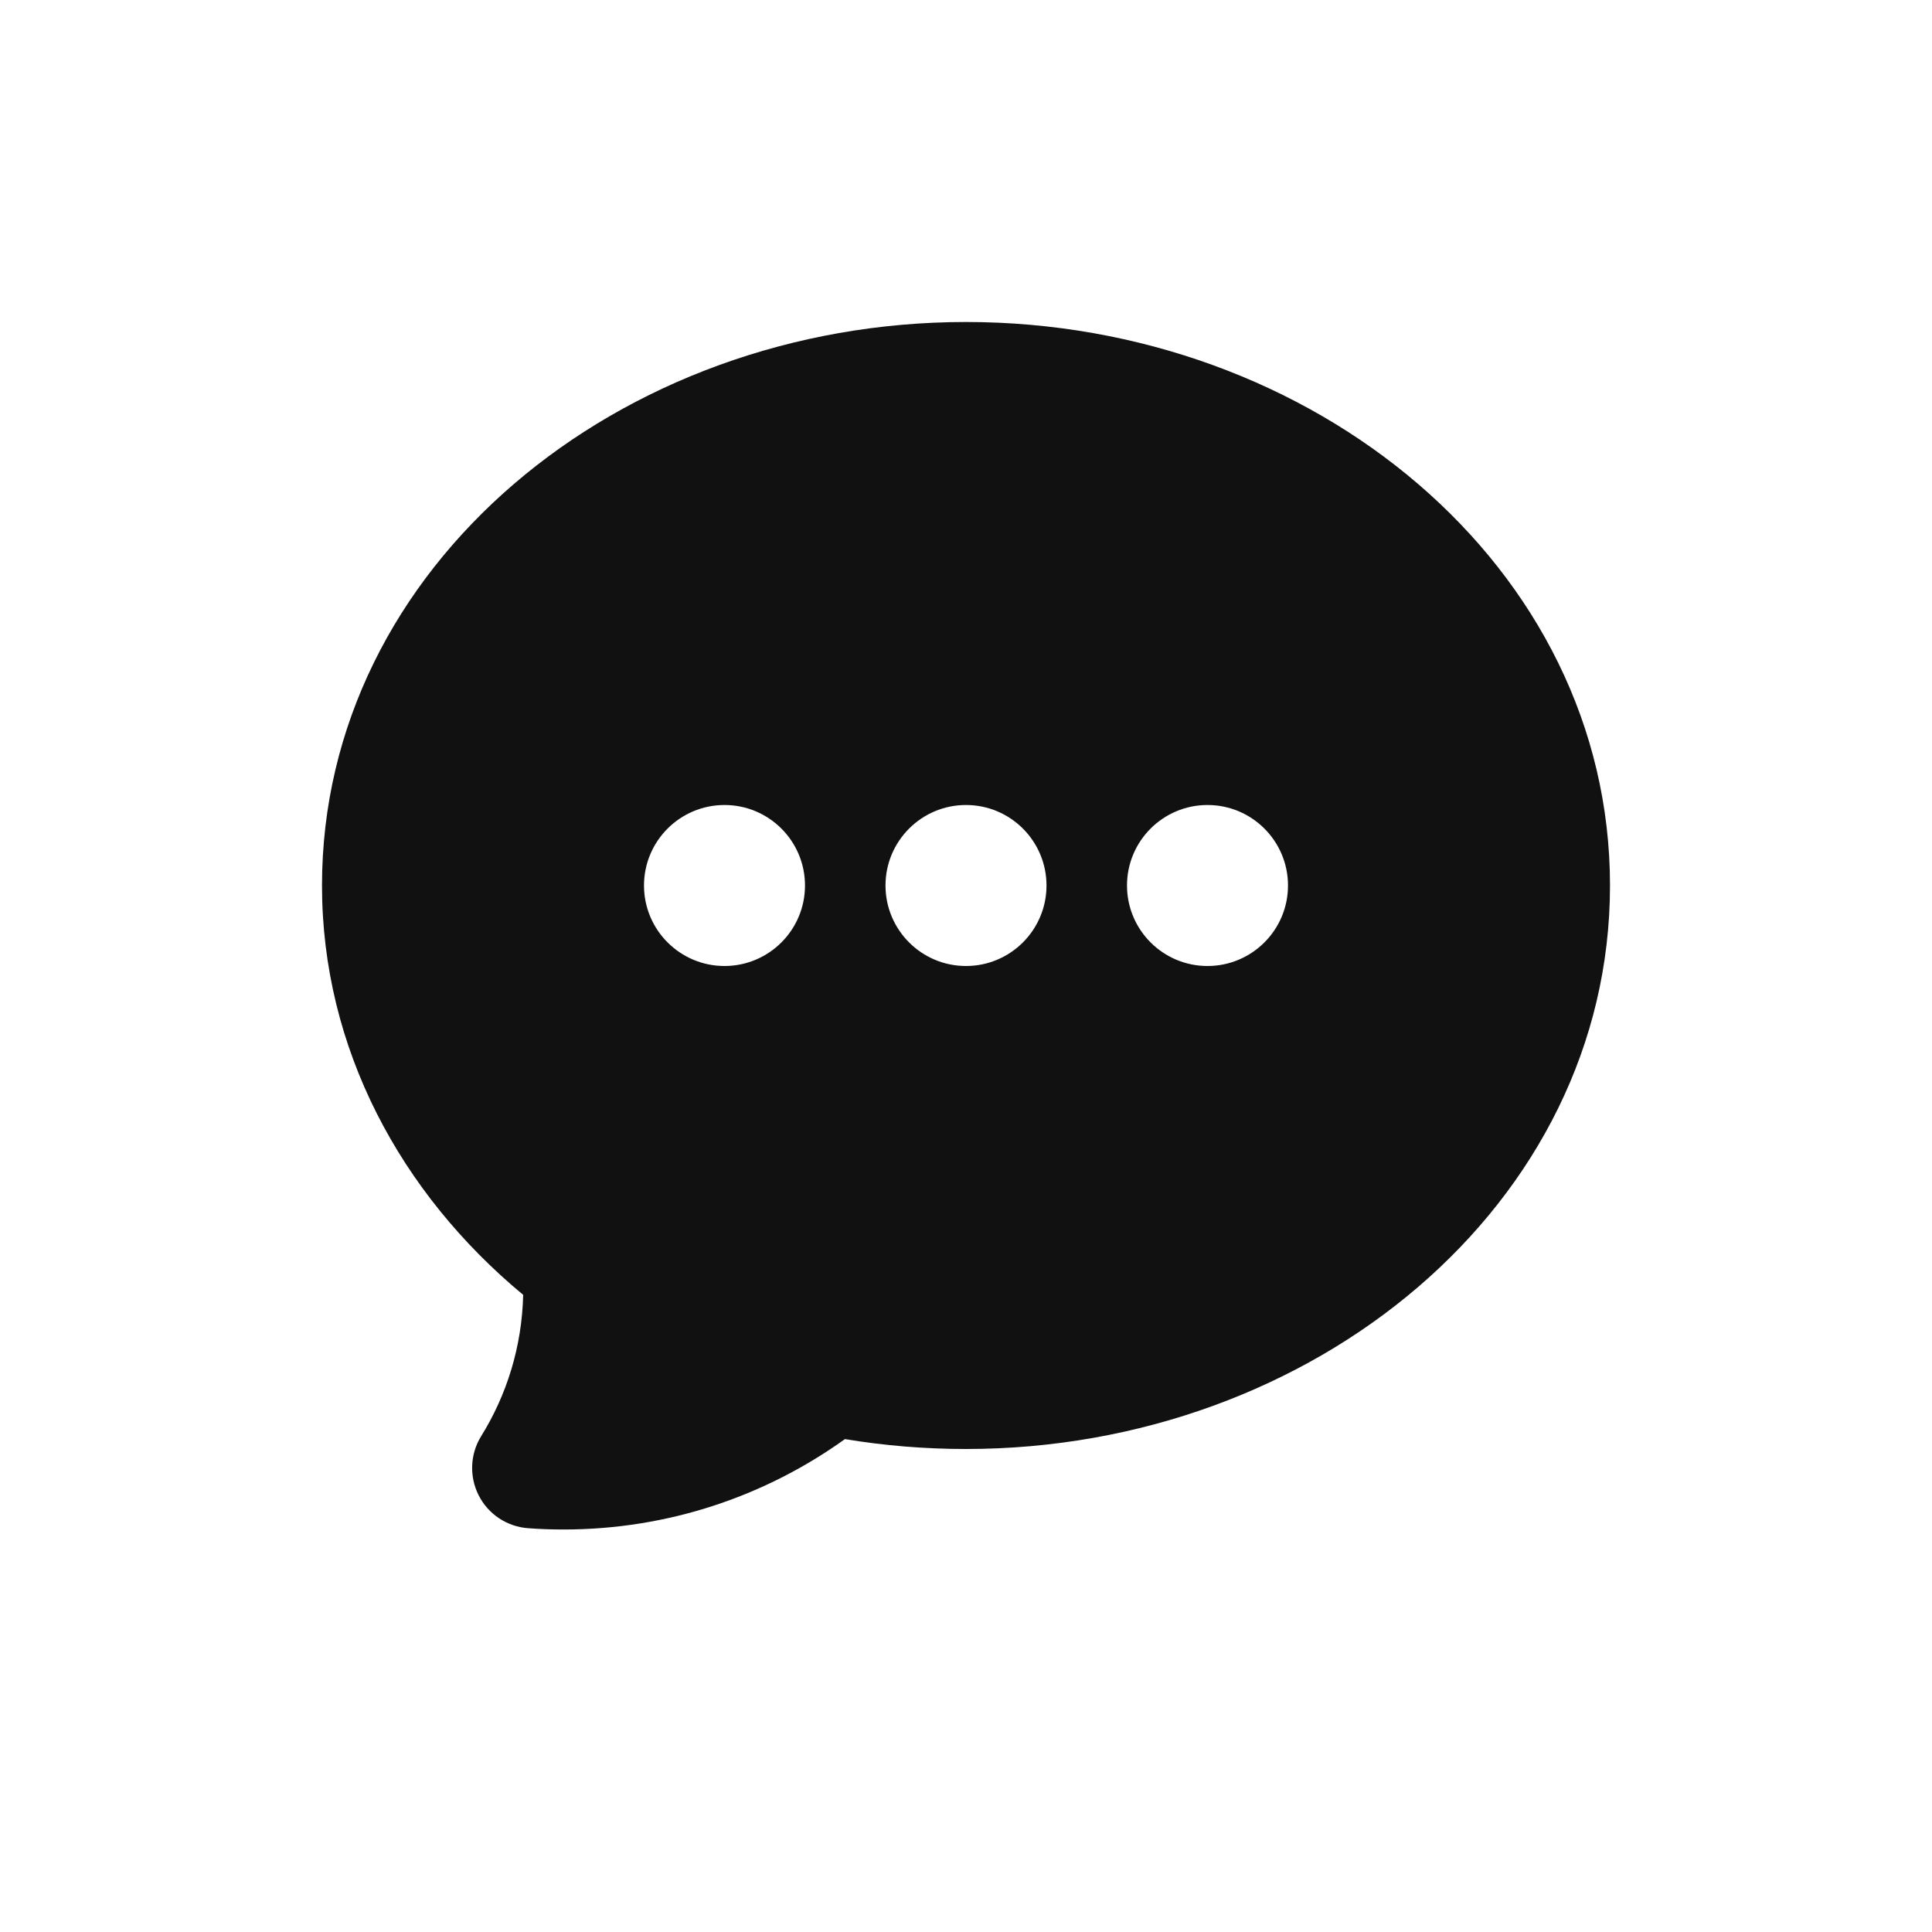<svg width="24" height="24" viewBox="0 0 24 24" fill="none" xmlns="http://www.w3.org/2000/svg">
<path fill-rule="evenodd" clip-rule="evenodd" d="M12 4C7.69 4 4 7.033 4 11C4 13.024 4.978 14.825 6.499 16.085C6.484 16.729 6.295 17.329 5.977 17.841C5.839 18.064 5.828 18.343 5.947 18.577C6.066 18.811 6.299 18.965 6.561 18.984C6.706 18.995 6.852 19 7 19C8.304 19 9.512 18.583 10.496 17.877C10.984 17.958 11.487 18 12 18C16.31 18 20 14.967 20 11C20 7.033 16.31 4 12 4ZM12 12C12.552 12 13 11.552 13 11C13 10.448 12.552 10 12 10C11.448 10 11 10.448 11 11C11 11.552 11.448 12 12 12ZM10 11C10 11.552 9.552 12 9 12C8.448 12 8 11.552 8 11C8 10.448 8.448 10 9 10C9.552 10 10 10.448 10 11ZM15 12C15.552 12 16 11.552 16 11C16 10.448 15.552 10 15 10C14.448 10 14 10.448 14 11C14 11.552 14.448 12 15 12Z" fill="#111111"/>
</svg>
